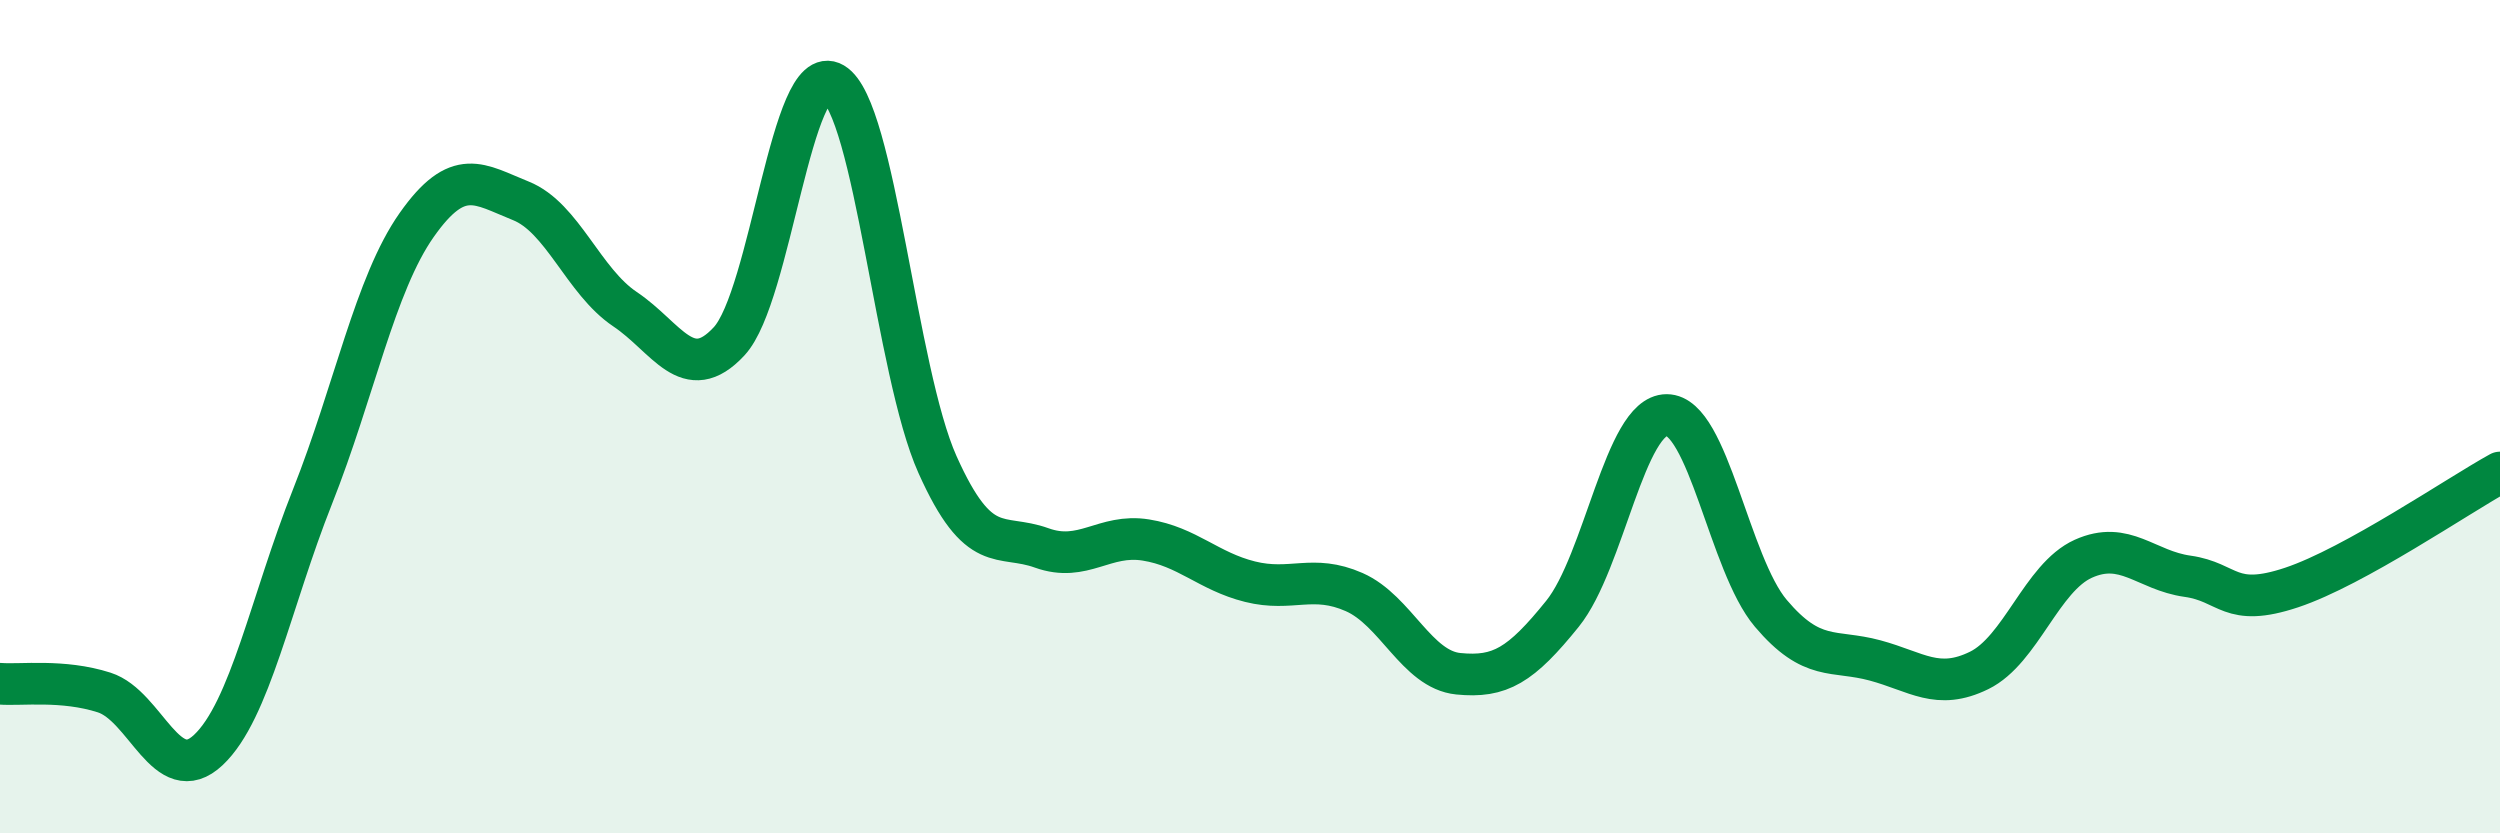 
    <svg width="60" height="20" viewBox="0 0 60 20" xmlns="http://www.w3.org/2000/svg">
      <path
        d="M 0,16.41 C 0.5,16.45 1.5,16.3 2.5,16.62 C 3.5,16.94 4,18.94 5,18 C 6,17.06 6.5,14.44 7.5,11.92 C 8.5,9.4 9,6.82 10,5.4 C 11,3.98 11.5,4.42 12.5,4.82 C 13.5,5.22 14,6.75 15,7.42 C 16,8.09 16.5,9.27 17.5,8.19 C 18.5,7.11 19,1.41 20,2 C 21,2.59 21.5,8.92 22.5,11.15 C 23.5,13.38 24,12.79 25,13.15 C 26,13.51 26.5,12.8 27.5,12.96 C 28.5,13.12 29,13.71 30,13.96 C 31,14.21 31.5,13.77 32.5,14.21 C 33.5,14.65 34,16.07 35,16.17 C 36,16.27 36.5,15.97 37.5,14.73 C 38.5,13.49 39,9.96 40,9.96 C 41,9.96 41.5,13.54 42.5,14.72 C 43.5,15.9 44,15.58 45,15.85 C 46,16.12 46.5,16.58 47.5,16.09 C 48.5,15.6 49,13.86 50,13.41 C 51,12.96 51.5,13.69 52.5,13.83 C 53.5,13.97 53.5,14.6 55,14.1 C 56.5,13.6 59,11.89 60,11.34L60 20L0 20Z"
        fill="#008740"
        opacity="0.1"
        stroke-linecap="round"
        stroke-linejoin="round"
      />
      <path
        d="M 0,16.41 C 0.5,16.45 1.5,16.3 2.5,16.62 C 3.5,16.94 4,18.94 5,18 C 6,17.06 6.5,14.44 7.5,11.92 C 8.5,9.4 9,6.82 10,5.4 C 11,3.98 11.5,4.42 12.5,4.82 C 13.5,5.22 14,6.75 15,7.42 C 16,8.09 16.5,9.27 17.5,8.19 C 18.5,7.11 19,1.41 20,2 C 21,2.59 21.5,8.92 22.5,11.15 C 23.5,13.38 24,12.79 25,13.15 C 26,13.51 26.5,12.8 27.5,12.96 C 28.5,13.12 29,13.71 30,13.96 C 31,14.21 31.5,13.77 32.5,14.21 C 33.5,14.65 34,16.07 35,16.17 C 36,16.27 36.5,15.97 37.5,14.73 C 38.5,13.49 39,9.96 40,9.96 C 41,9.96 41.5,13.54 42.5,14.72 C 43.5,15.9 44,15.58 45,15.85 C 46,16.12 46.5,16.58 47.5,16.09 C 48.5,15.6 49,13.86 50,13.41 C 51,12.96 51.5,13.69 52.5,13.83 C 53.5,13.97 53.5,14.6 55,14.1 C 56.5,13.6 59,11.89 60,11.34"
        stroke="#008740"
        stroke-width="1"
        fill="none"
        stroke-linecap="round"
        stroke-linejoin="round"
      />
    </svg>
  